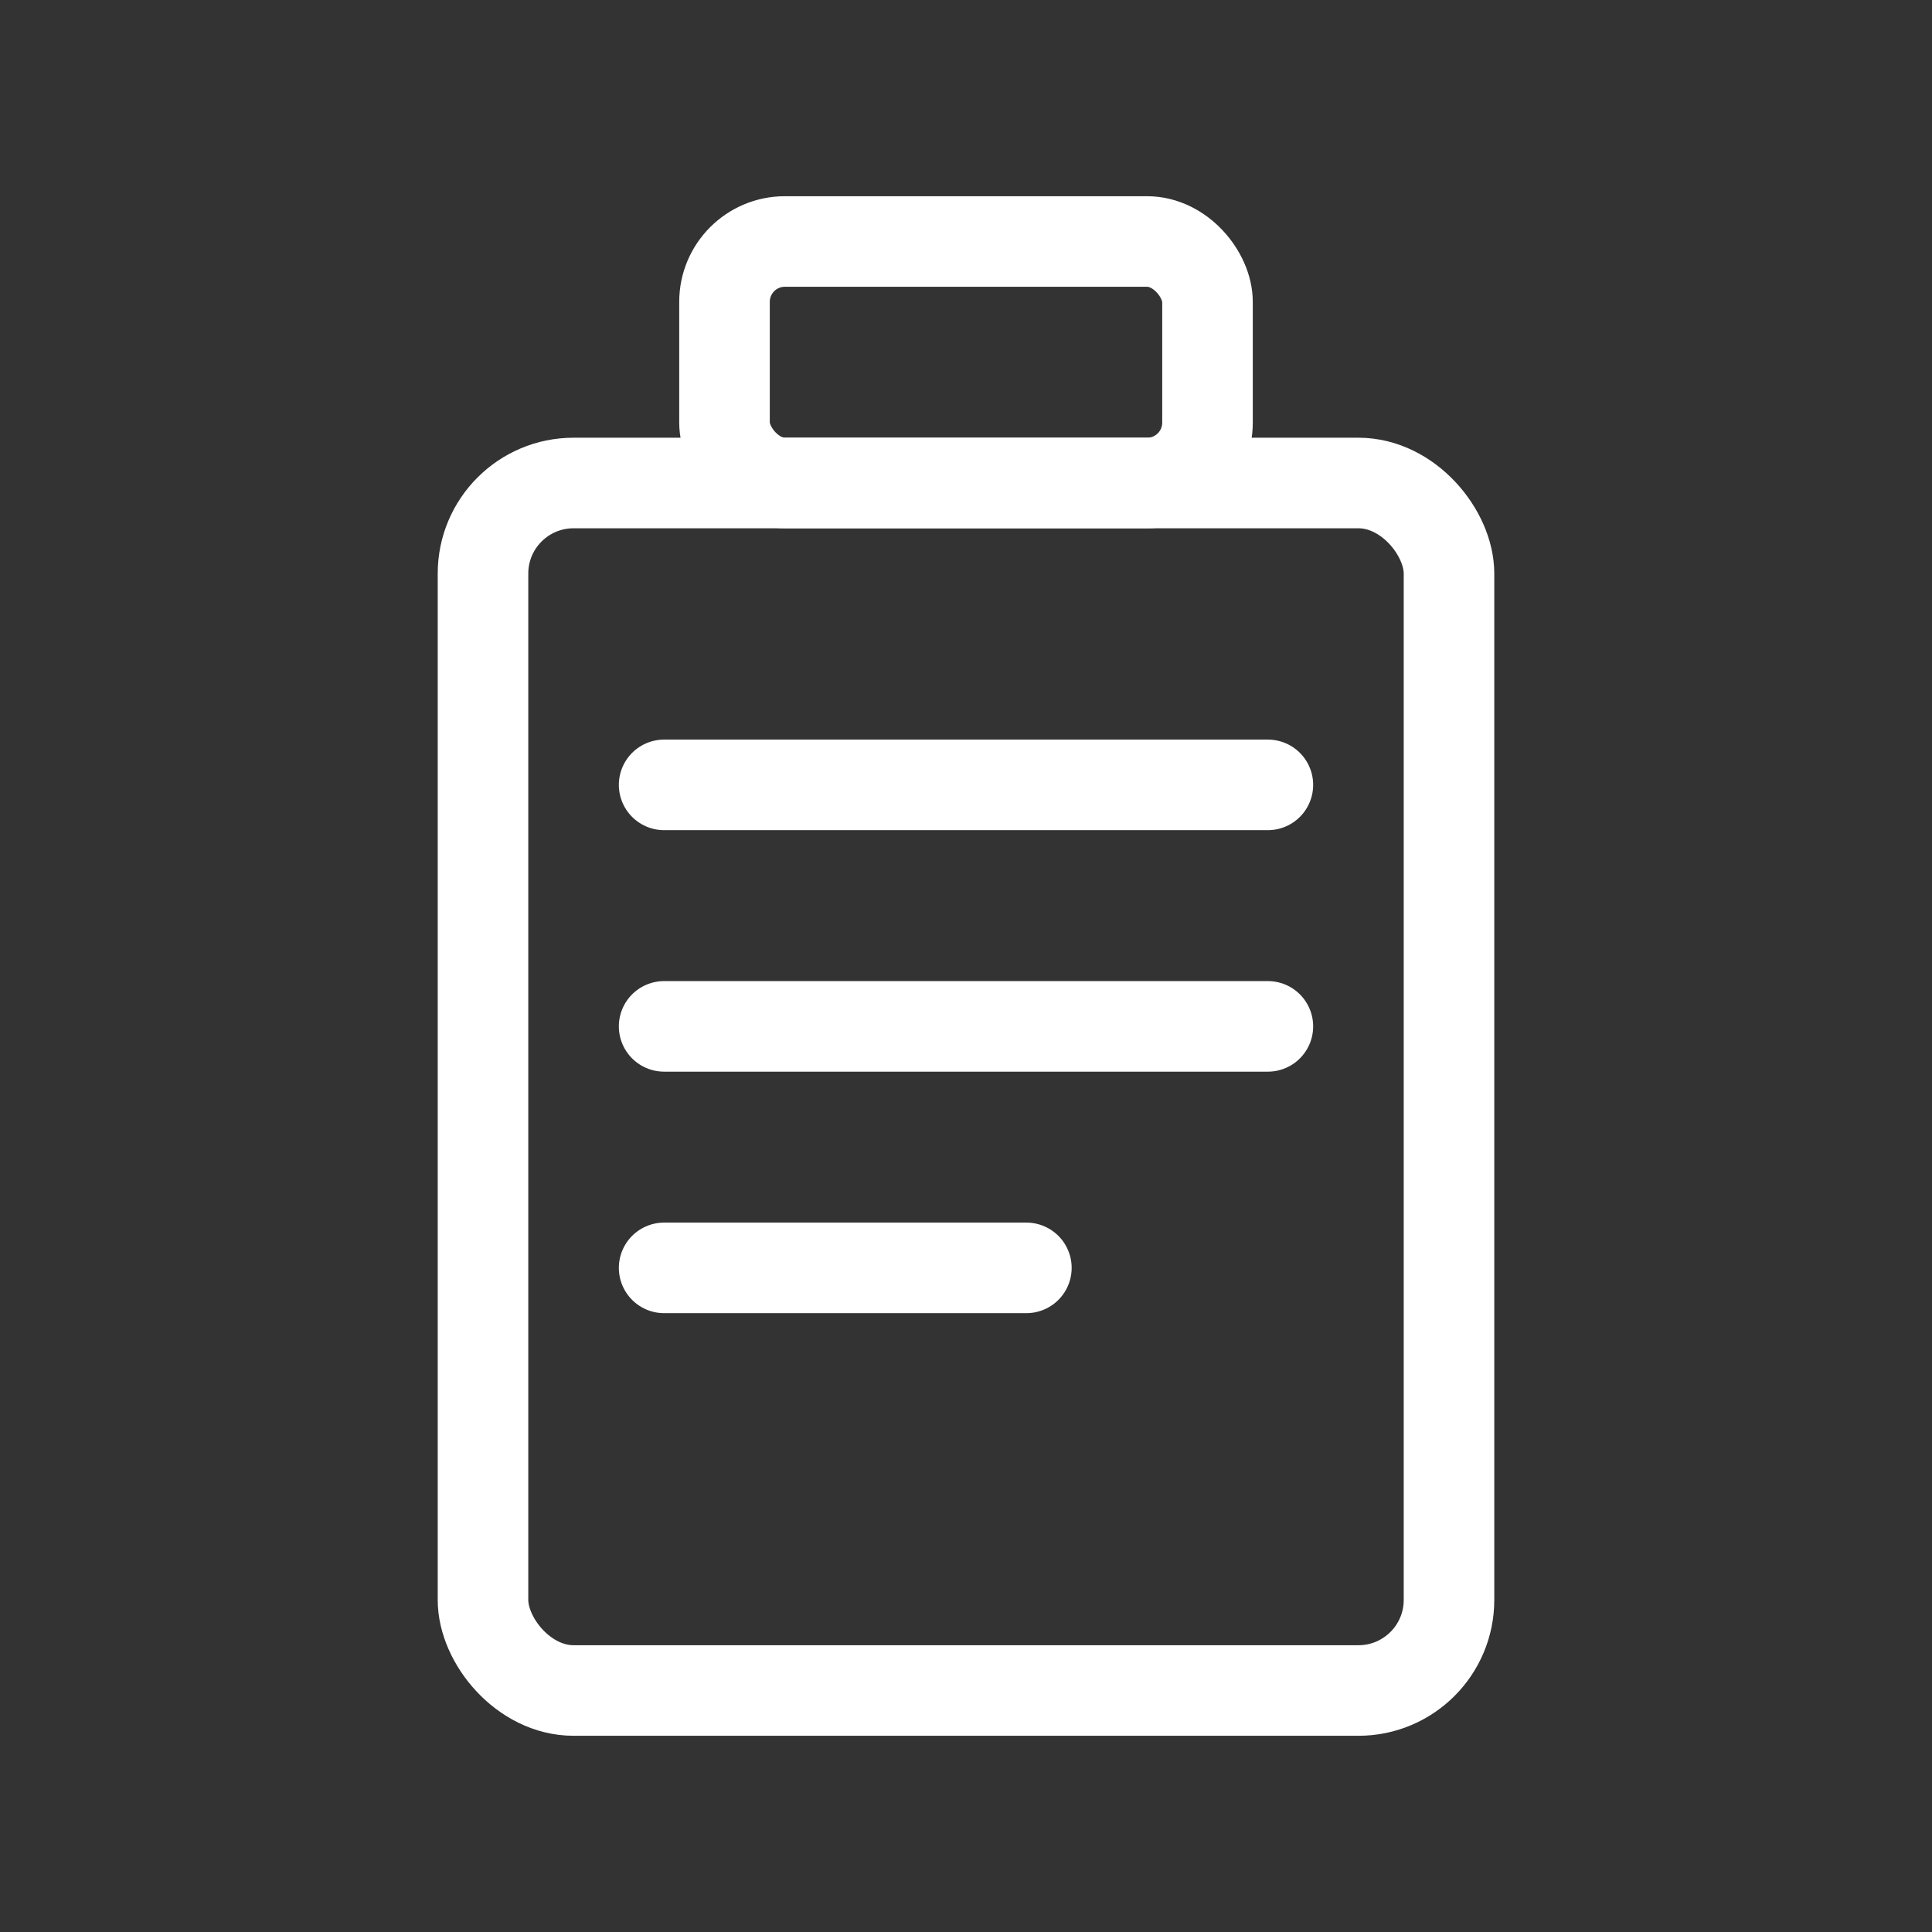 <?xml version="1.0" encoding="UTF-8"?>
<svg xmlns="http://www.w3.org/2000/svg" width="512" height="512" viewBox="0 0 512 512" fill="none" stroke="#FFFFFF" stroke-width="24" stroke-linecap="round" stroke-linejoin="round">
  <rect x="0" y="0" width="512" height="512" fill="#333333" stroke="none"/>
  <rect x="128" y="128" width="256" height="320" rx="24"></rect>
  <rect x="192" y="64" width="128" height="64" rx="16"></rect>
  <line x1="176" y1="208" x2="336" y2="208"></line>
  <line x1="176" y1="272" x2="336" y2="272"></line>
  <line x1="176" y1="336" x2="272" y2="336"></line>
</svg>
